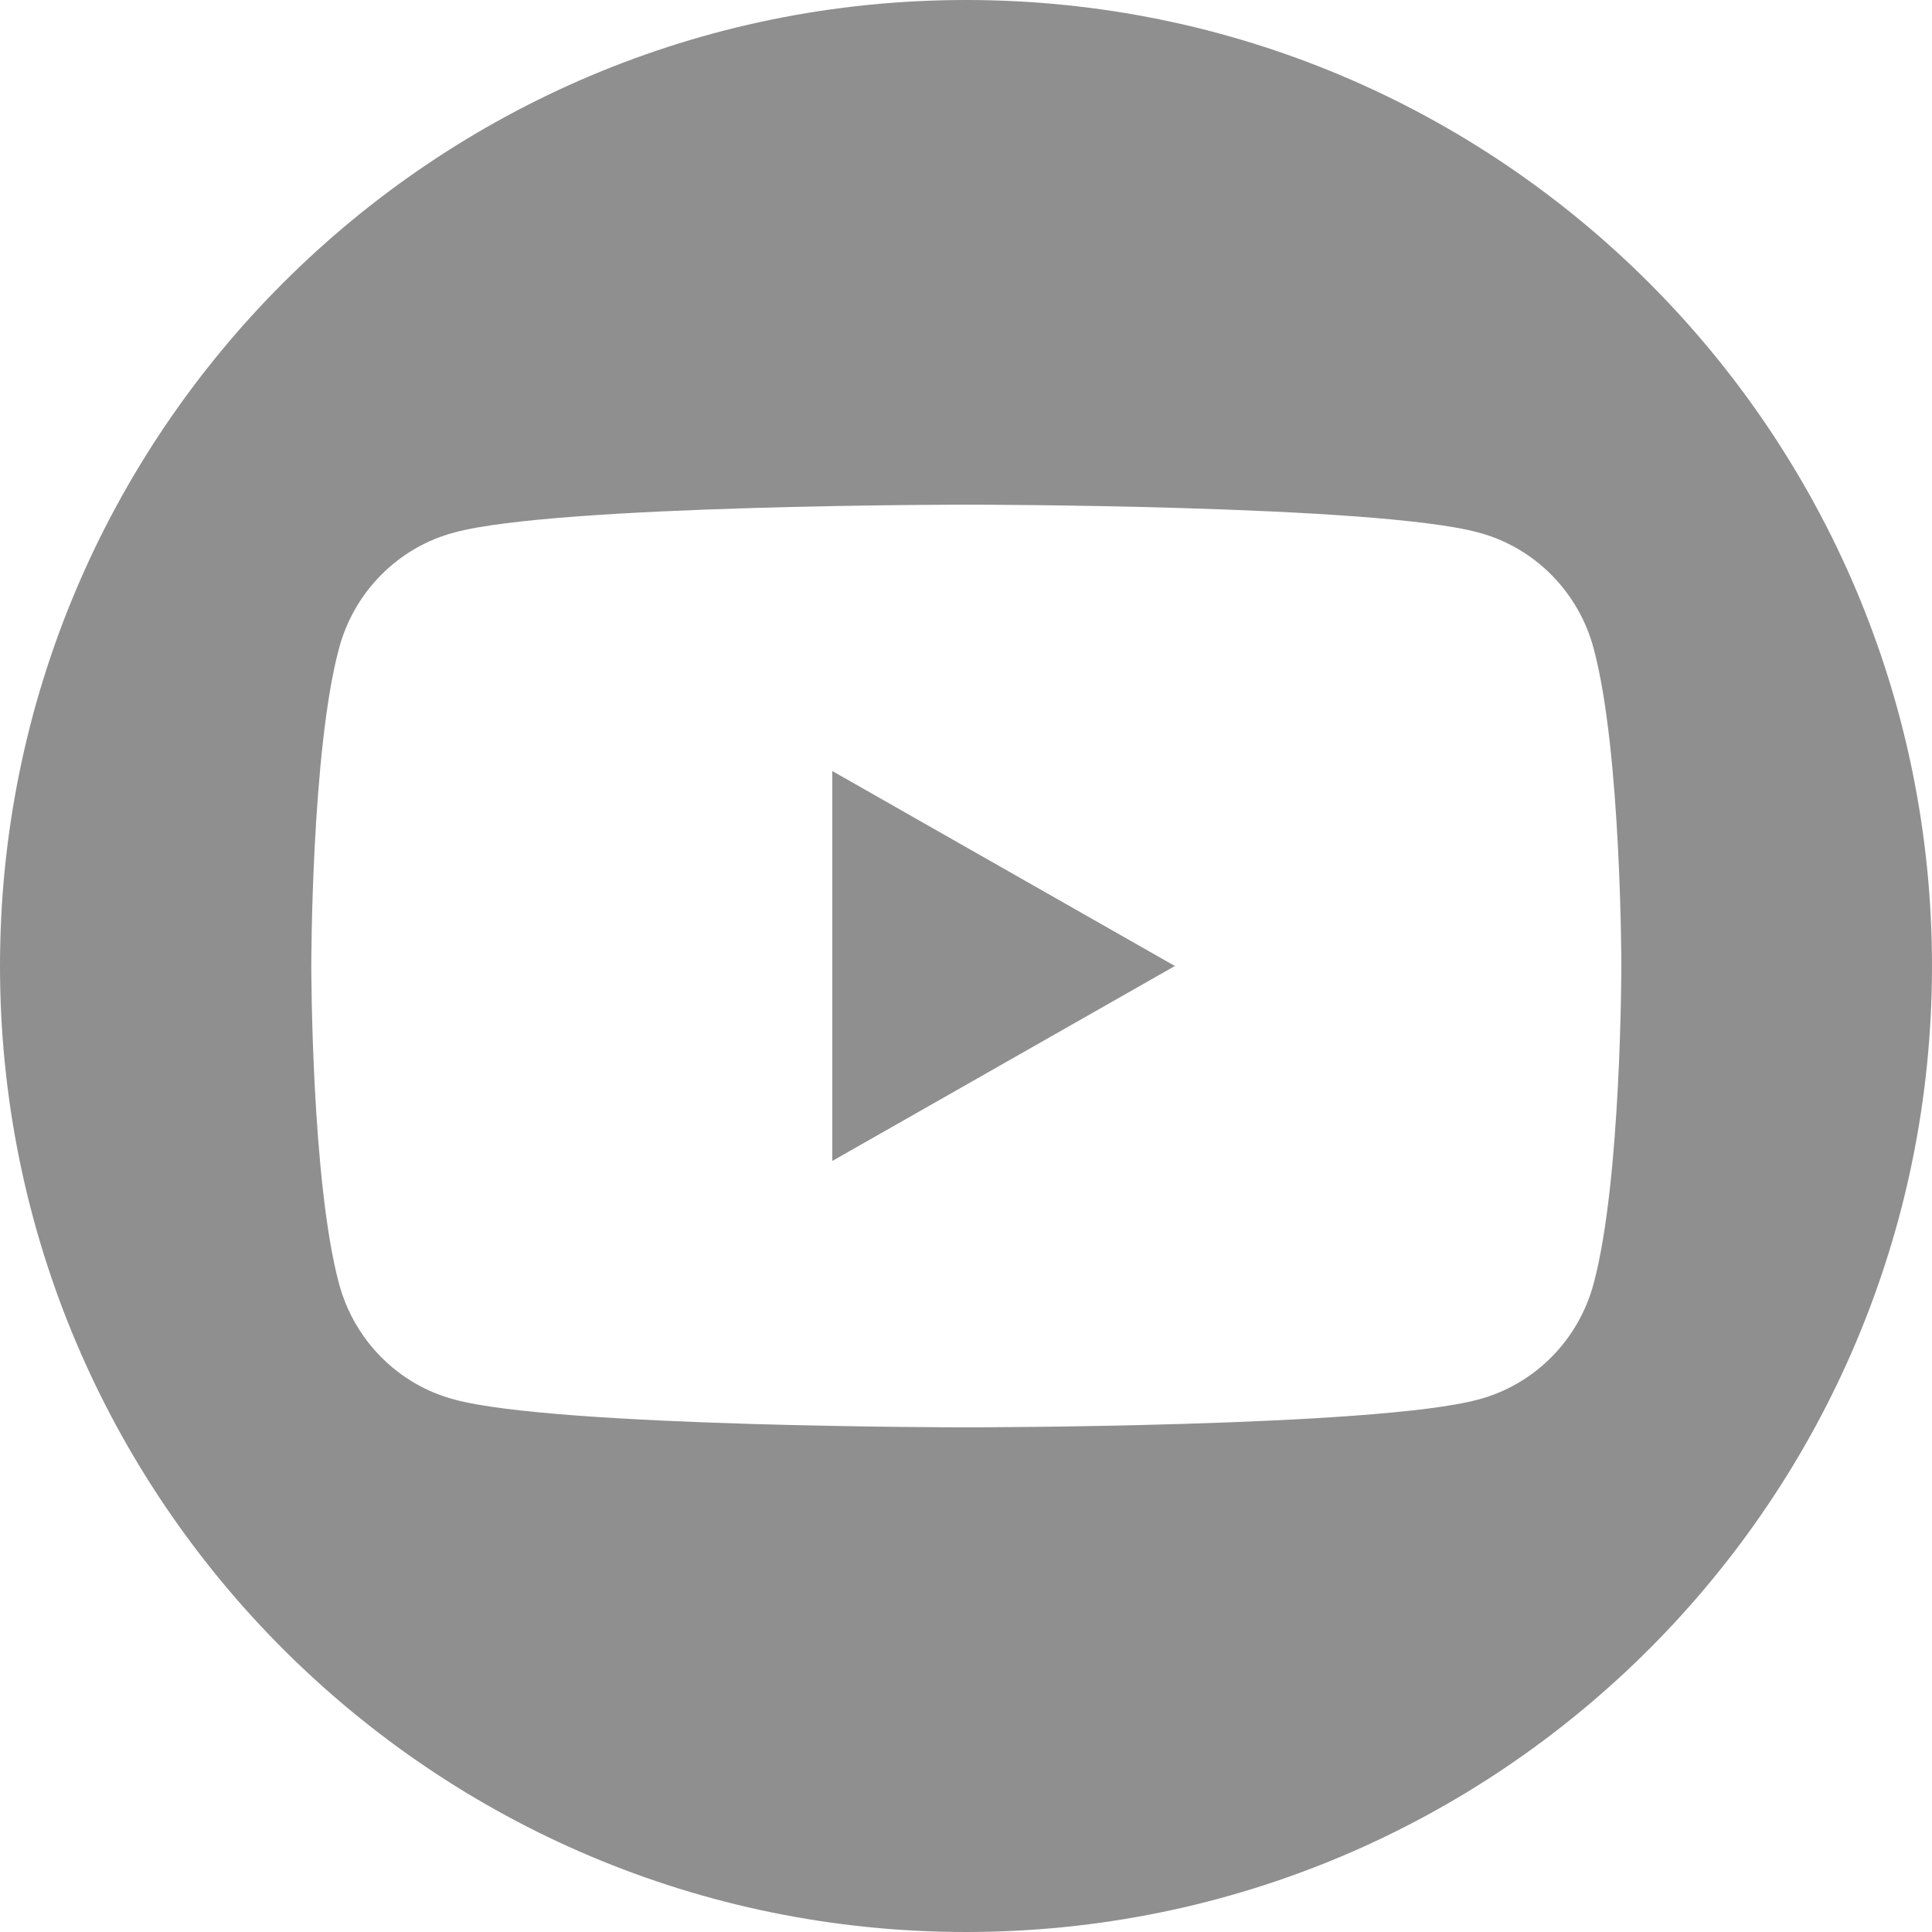 <svg width="24" height="24" viewBox="0 0 24 24" fill="none" xmlns="http://www.w3.org/2000/svg">
<path d="M10.339 14.422L14.595 12L10.339 9.578V14.422ZM12 0C5.375 0 0 5.375 0 12C0 18.625 5.375 24 12 24C18.633 24 24 18.625 24 12C24 5.375 18.633 0 12 0ZM19.797 15.944C19.611 16.646 19.062 17.202 18.361 17.386C17.089 17.731 12.001 17.731 12.001 17.731C12.001 17.731 6.918 17.731 5.647 17.386C4.946 17.202 4.397 16.646 4.211 15.944C3.867 14.667 3.867 12 3.867 12C3.867 12 3.867 9.333 4.211 8.056C4.397 7.354 4.946 6.798 5.647 6.614C6.919 6.269 12.001 6.269 12.001 6.269C12.001 6.269 17.089 6.269 18.361 6.614C19.062 6.798 19.611 7.354 19.797 8.056C20.141 9.333 20.141 12 20.141 12C20.141 12 20.141 14.667 19.797 15.944Z" fill="#8F8F8F"/>
</svg>
